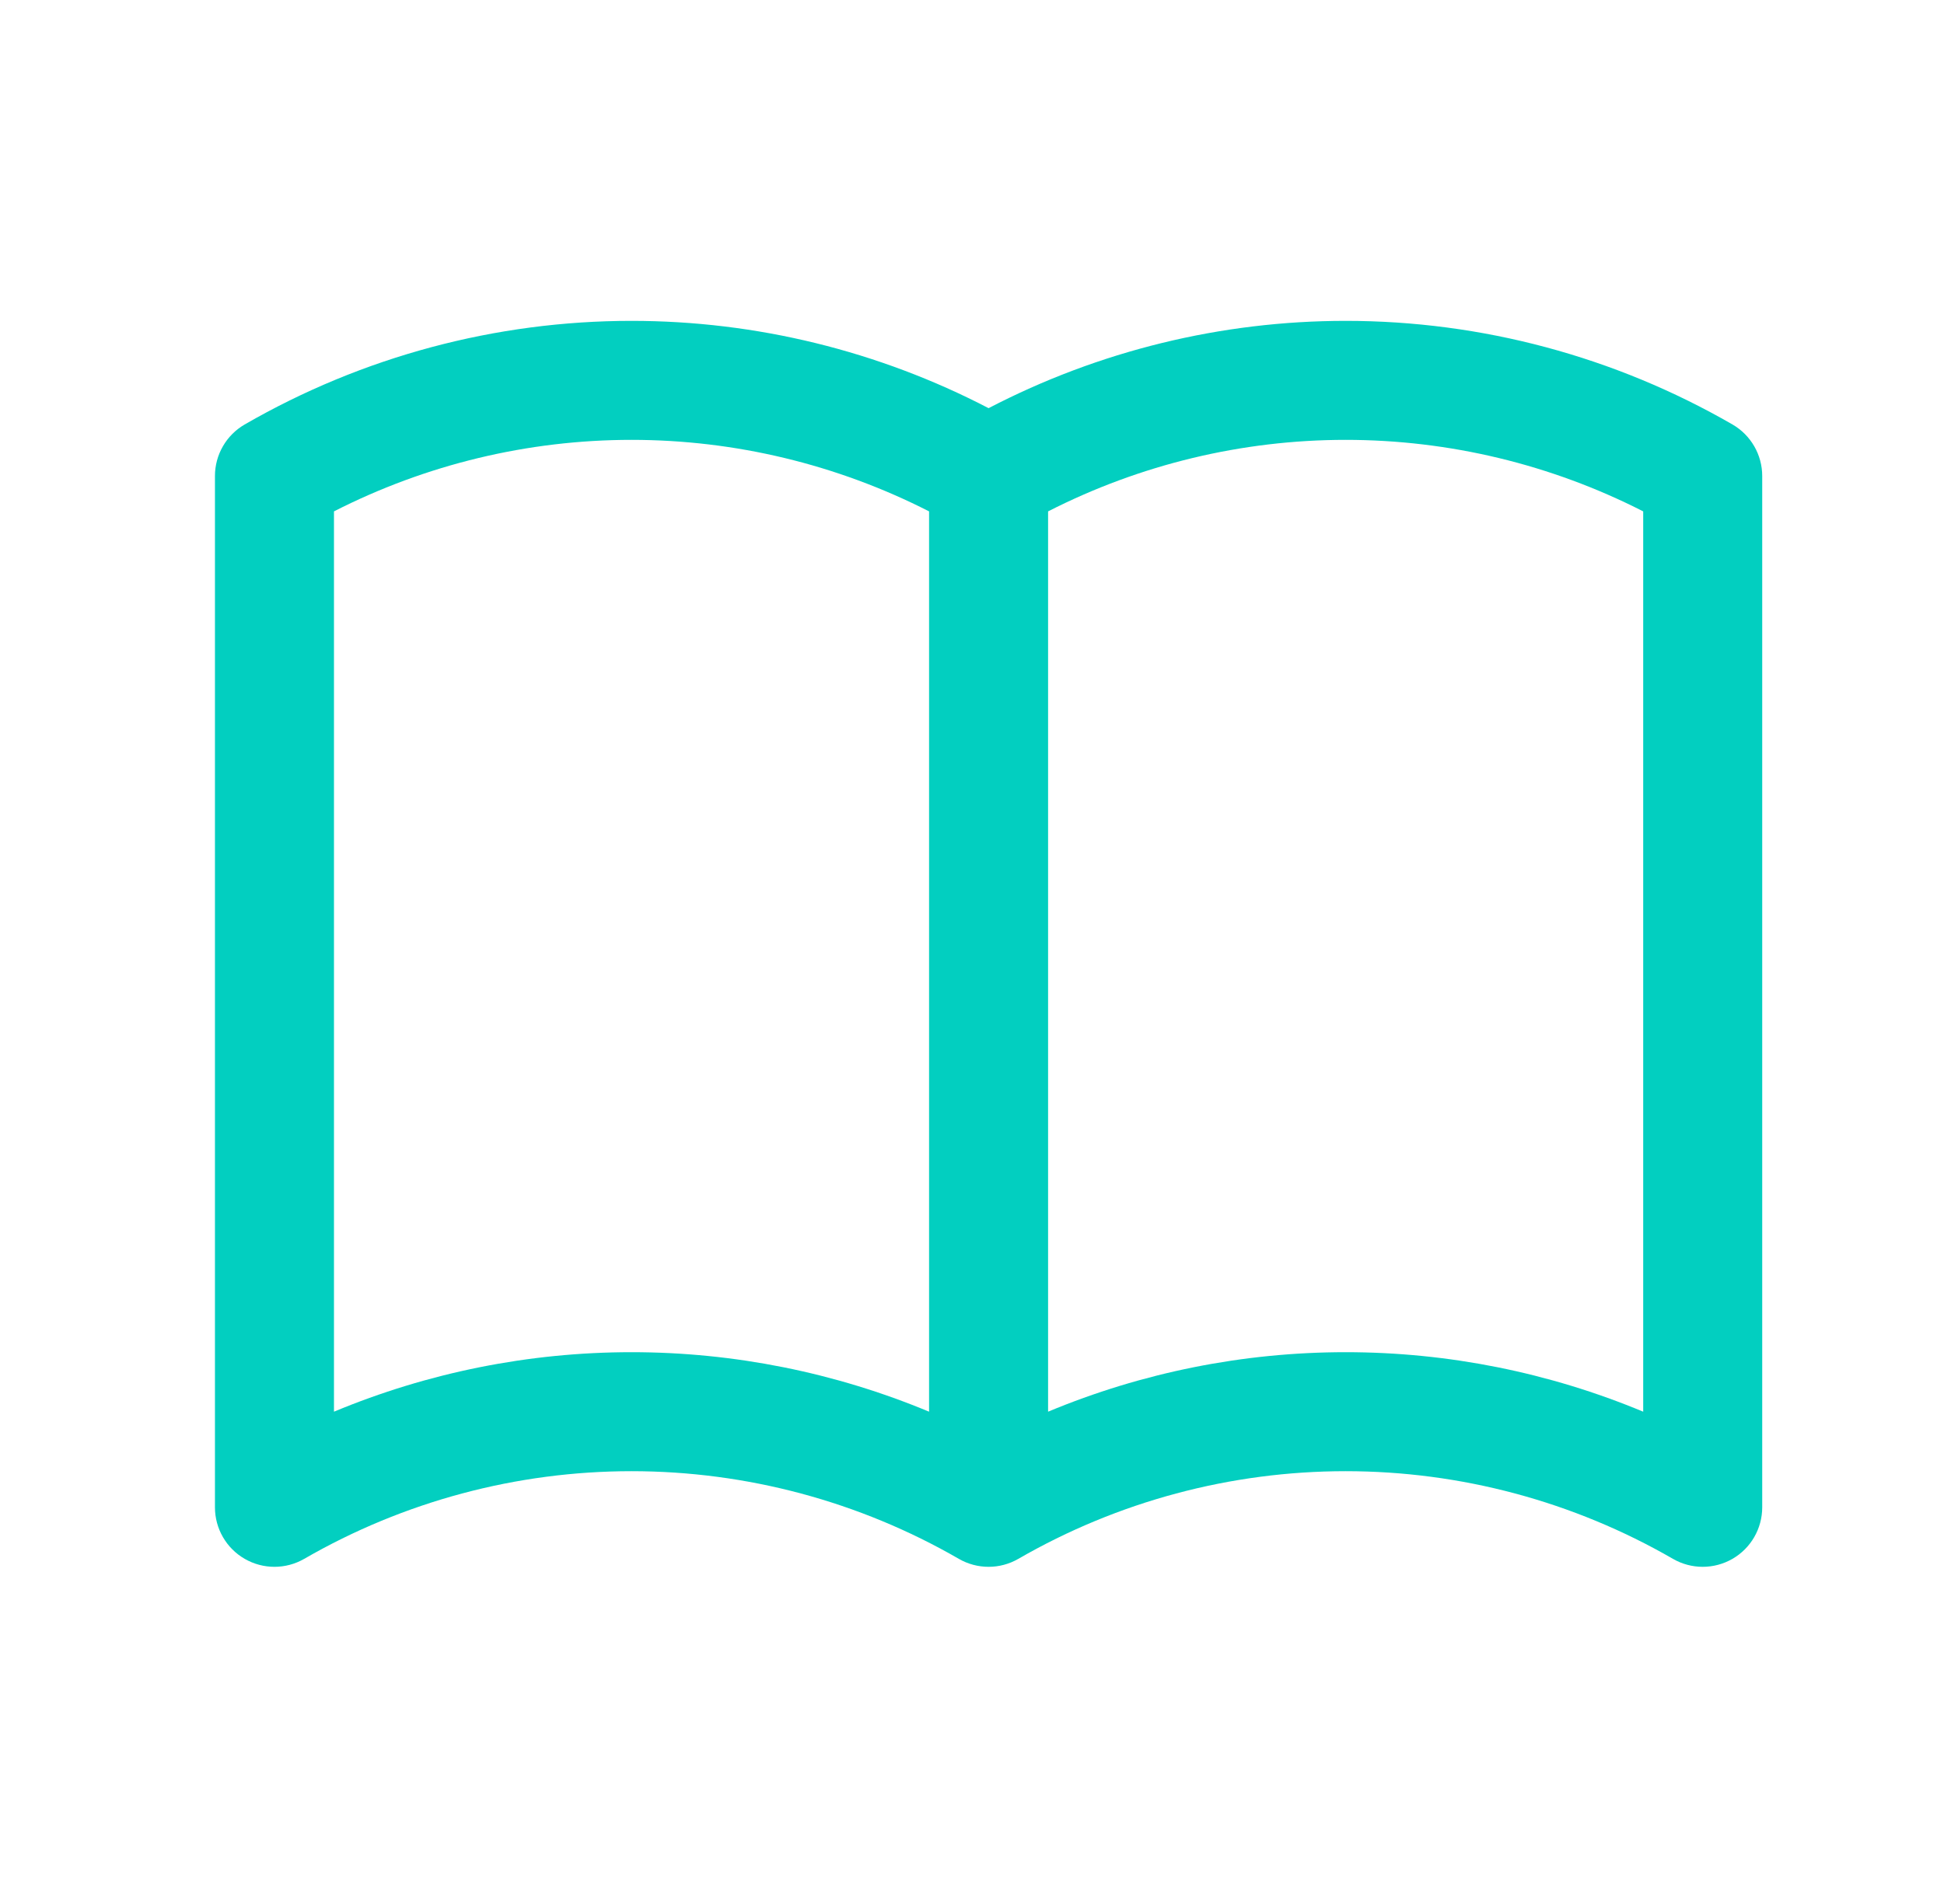 <svg width="49" height="48" viewBox="0 0 49 48" fill="none" xmlns="http://www.w3.org/2000/svg">
<path fill-rule="evenodd" clip-rule="evenodd" d="M8.418 12.892V35.589C10.787 34.602 13.335 34.089 15.918 34.089C18.501 34.089 21.049 34.602 23.418 35.589V12.892C21.099 11.709 18.529 11.089 15.918 11.089C13.307 11.089 10.737 11.709 8.418 12.892ZM26.418 12.892V35.589C28.787 34.602 31.335 34.089 33.918 34.089C36.501 34.089 39.049 34.602 41.418 35.589V12.892C39.099 11.709 36.529 11.089 33.918 11.089C31.307 11.089 28.737 11.709 26.418 12.892ZM24.918 10.29C22.142 8.846 19.055 8.089 15.918 8.089C12.495 8.089 9.132 8.99 6.168 10.701C5.704 10.969 5.418 11.464 5.418 12V38C5.418 38.536 5.704 39.032 6.168 39.299C6.632 39.567 7.204 39.567 7.668 39.299C10.176 37.851 13.022 37.089 15.918 37.089C18.814 37.089 21.66 37.851 24.168 39.299C24.632 39.567 25.204 39.567 25.668 39.299C28.176 37.851 31.022 37.089 33.918 37.089C36.814 37.089 39.66 37.851 42.168 39.299C42.632 39.567 43.204 39.567 43.668 39.299C44.132 39.032 44.418 38.536 44.418 38V12C44.418 11.464 44.132 10.969 43.668 10.701C40.704 8.99 37.341 8.089 33.918 8.089C30.781 8.089 27.694 8.846 24.918 10.29Z" fill="#02CFC0"/>
</svg>
